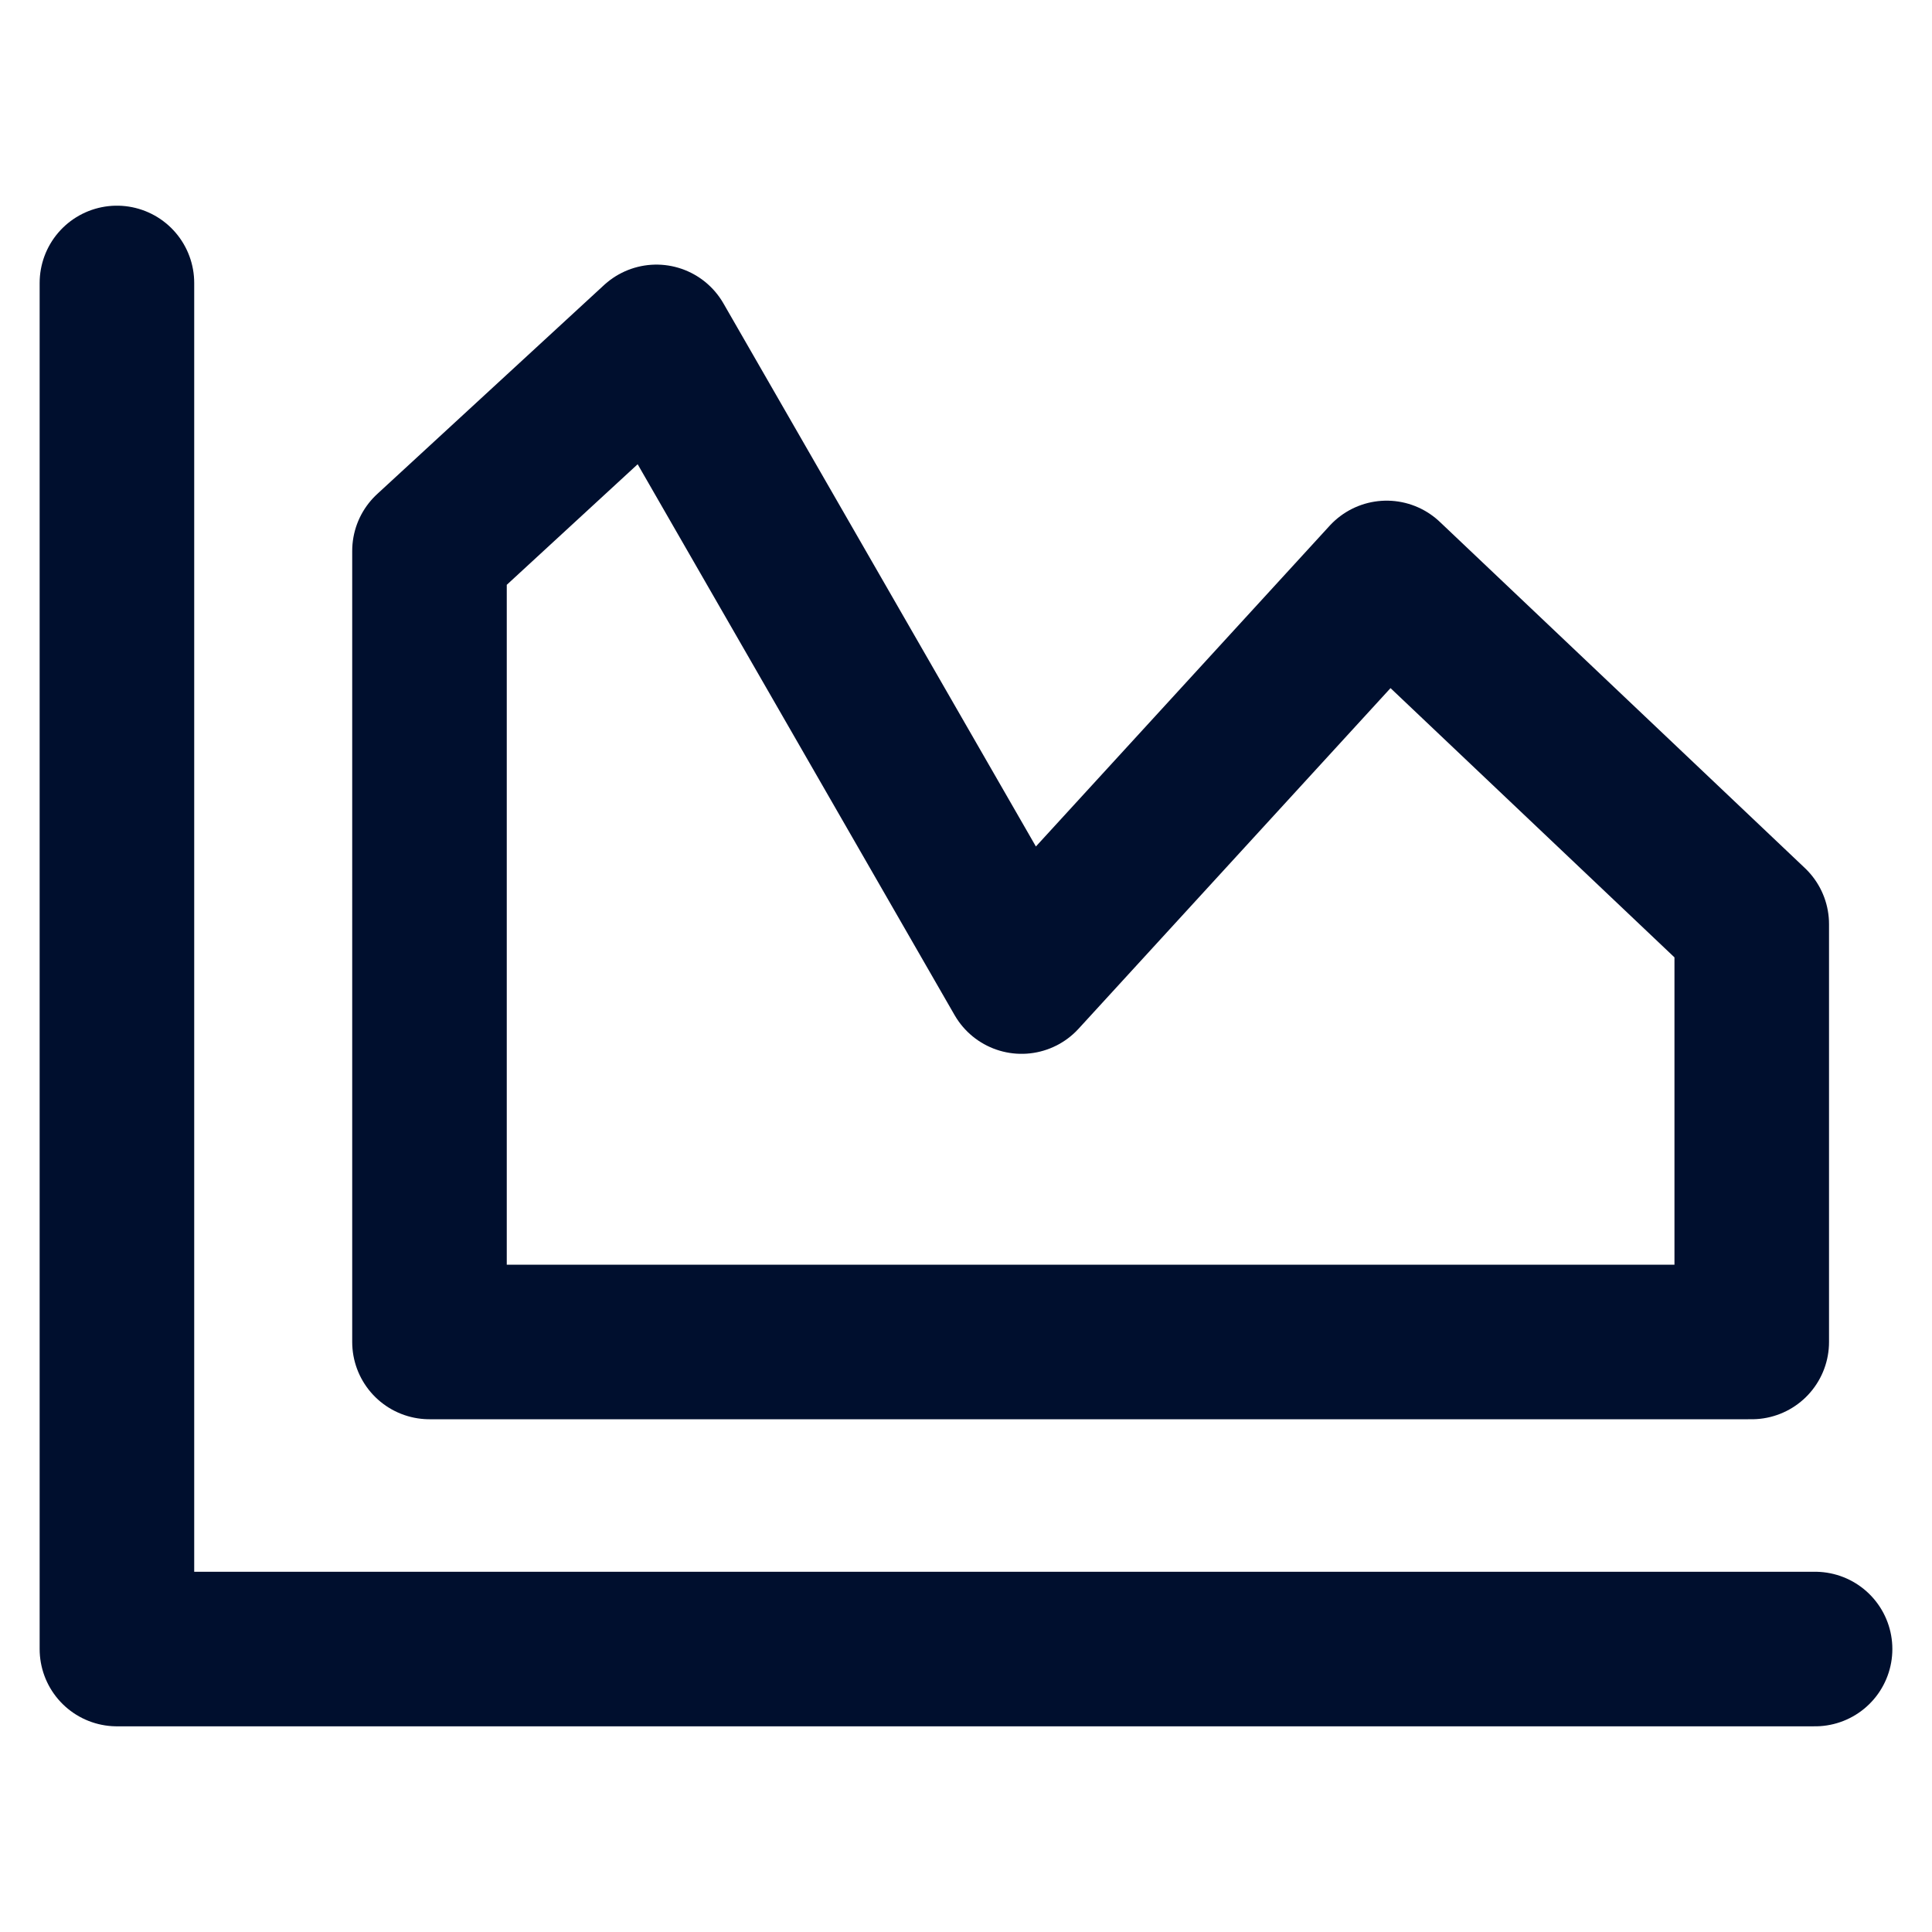 <svg xmlns="http://www.w3.org/2000/svg" height="50" width="50"><path style="fill:none;stroke:#000f2e;stroke-width:4;stroke-linecap:round;stroke-linejoin:round;stroke-miterlimit:4;stroke-dasharray:none;stroke-opacity:1" d="M3.026 7.323v35.354h43.948"/><path style="fill:none;fill-opacity:1;stroke:#000f2e;stroke-width:4;stroke-linecap:round;stroke-linejoin:round;stroke-miterlimit:4;stroke-dasharray:none;stroke-opacity:1" d="M45.335 34.73V23.917l-9.449-8.96-9.448 10.316-9.45-16.425-5.873 5.41V34.73h34.123"/></svg>